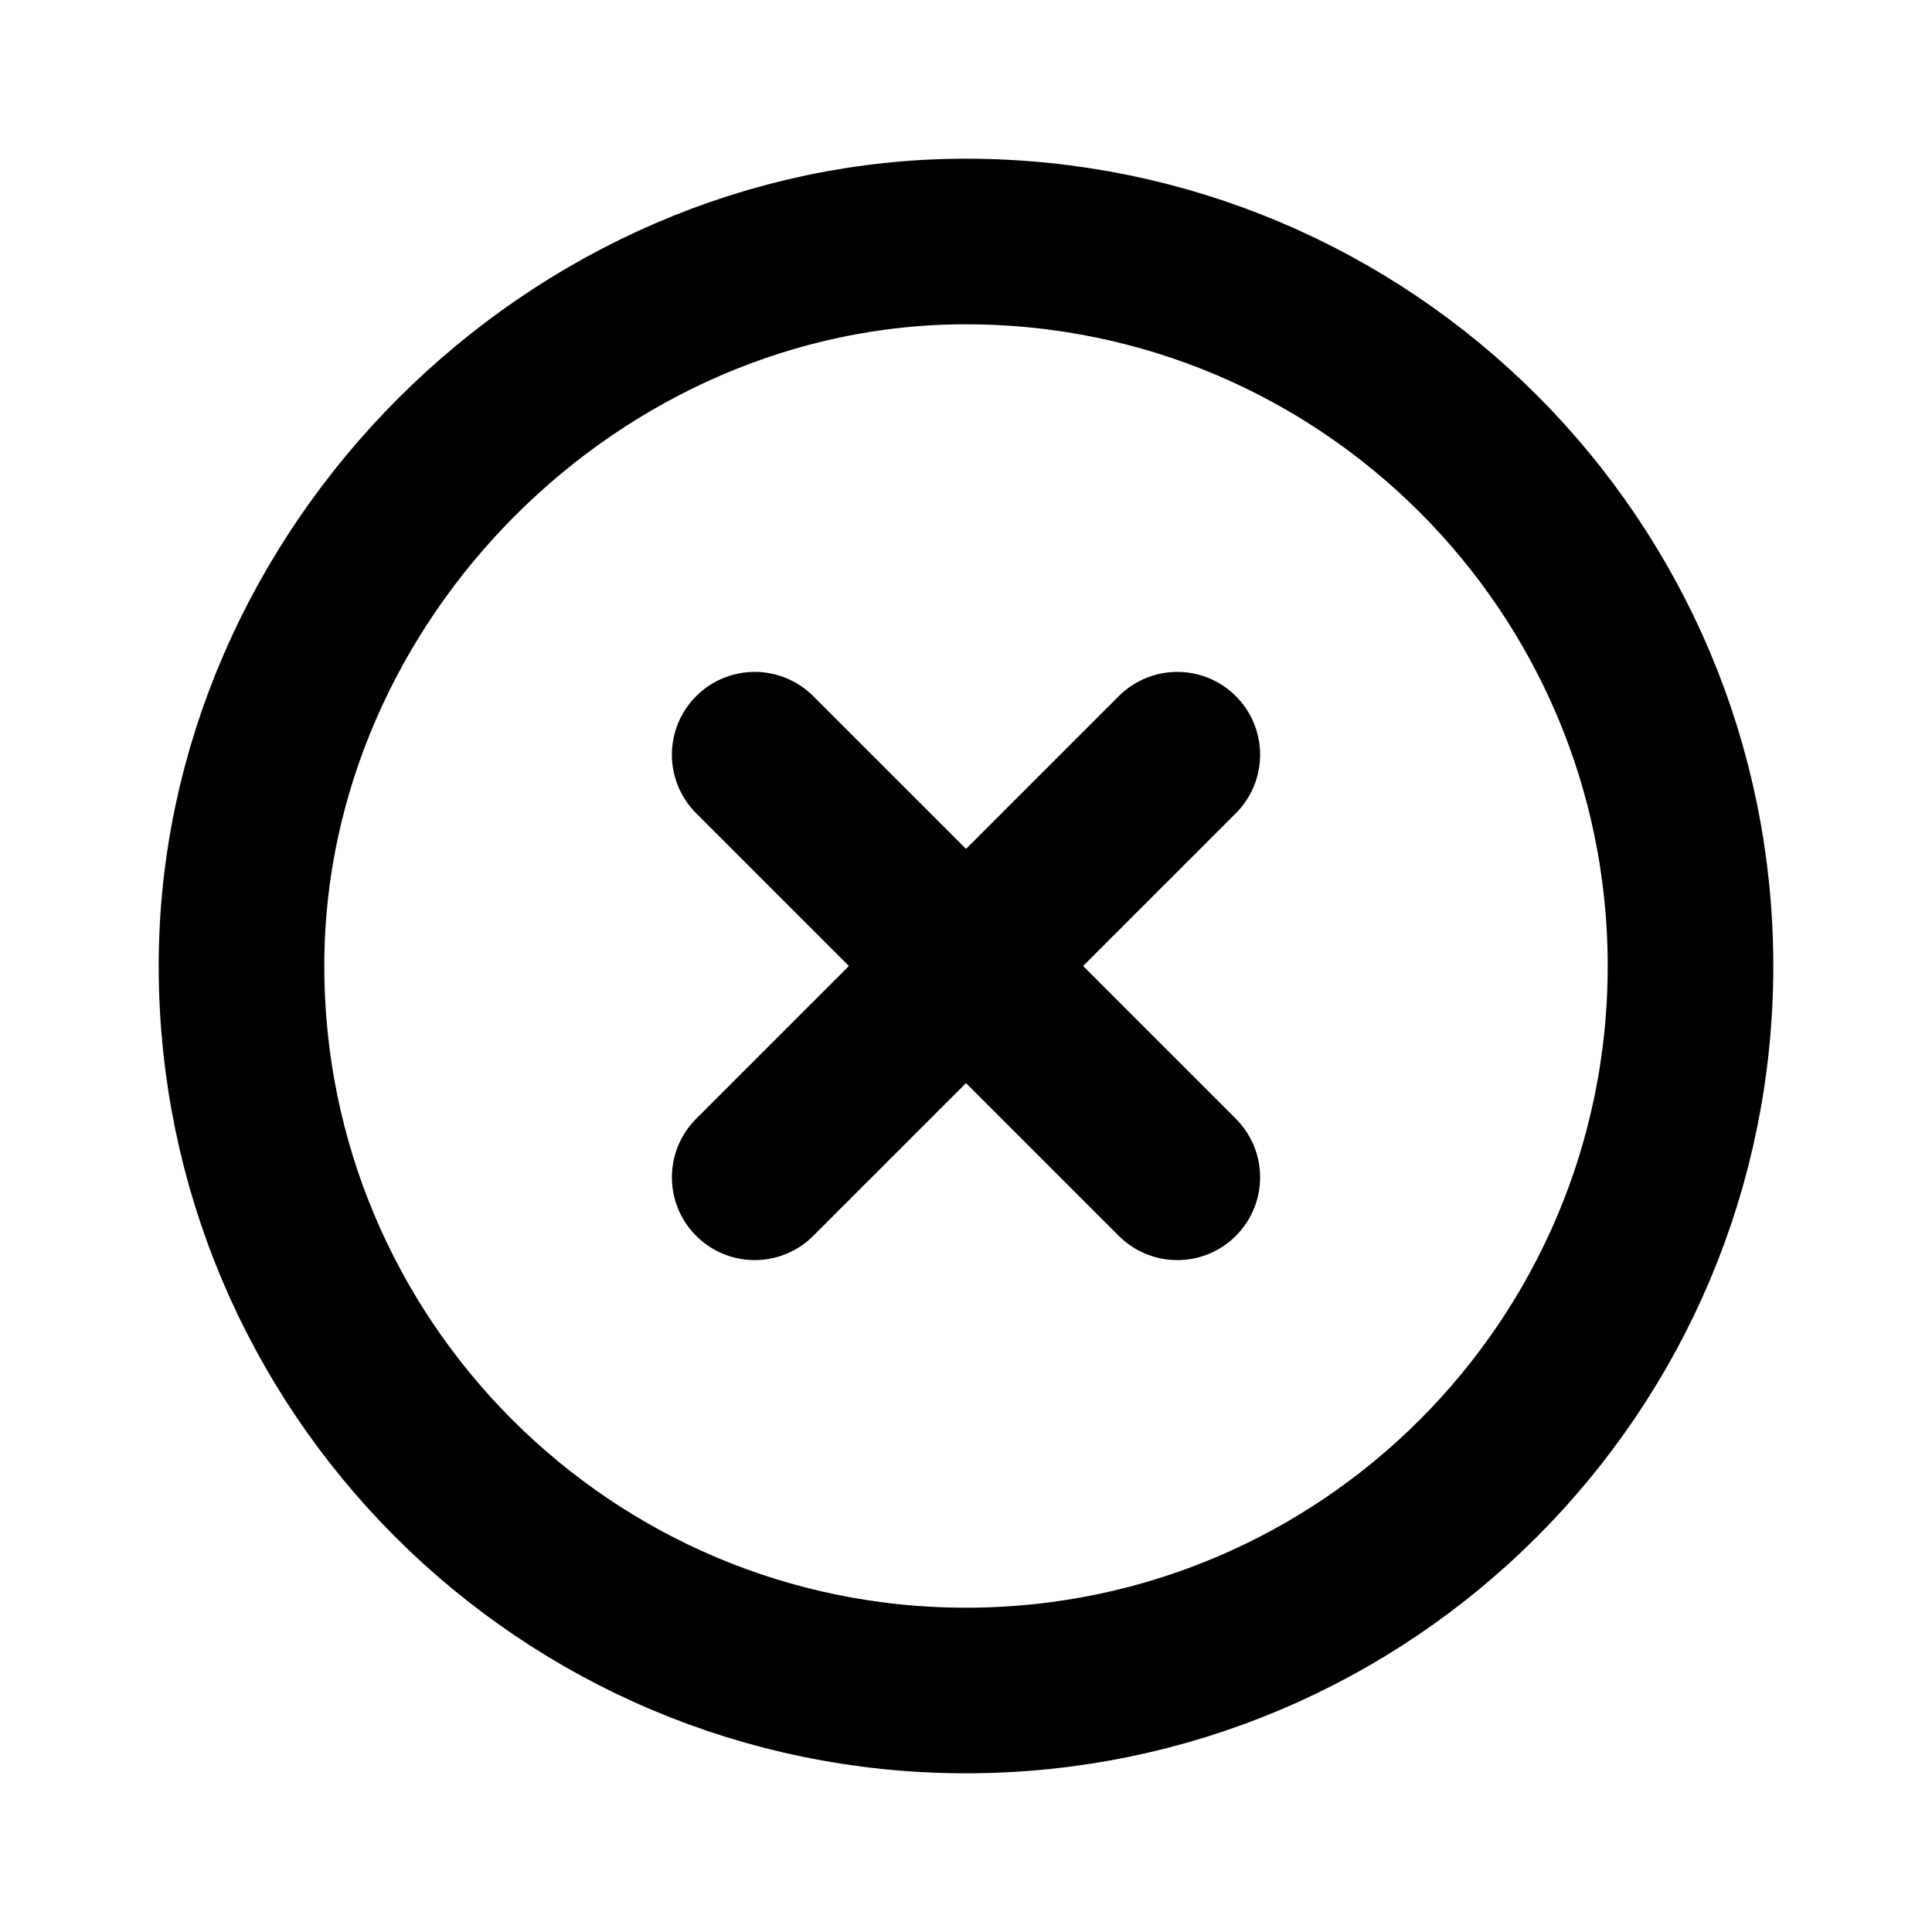 <svg width="35" height="35" viewBox="0 0 35 35" fill="none" xmlns="http://www.w3.org/2000/svg">
<path d="M30.625 17.5C30.625 10.255 24.755 4.382 17.51 4.375C10.409 4.368 4.372 10.403 4.375 17.5C4.375 24.748 10.252 30.625 17.5 30.625C24.752 30.625 30.625 24.748 30.625 17.5Z" stroke="black" stroke-width="3"/>
<path d="M21.328 21.328L13.672 13.672" stroke="black" stroke-width="3" stroke-linecap="round" stroke-linejoin="round"/>
<path d="M13.672 21.328L21.328 13.672" stroke="black" stroke-width="3" stroke-linecap="round" stroke-linejoin="round"/>
</svg>
